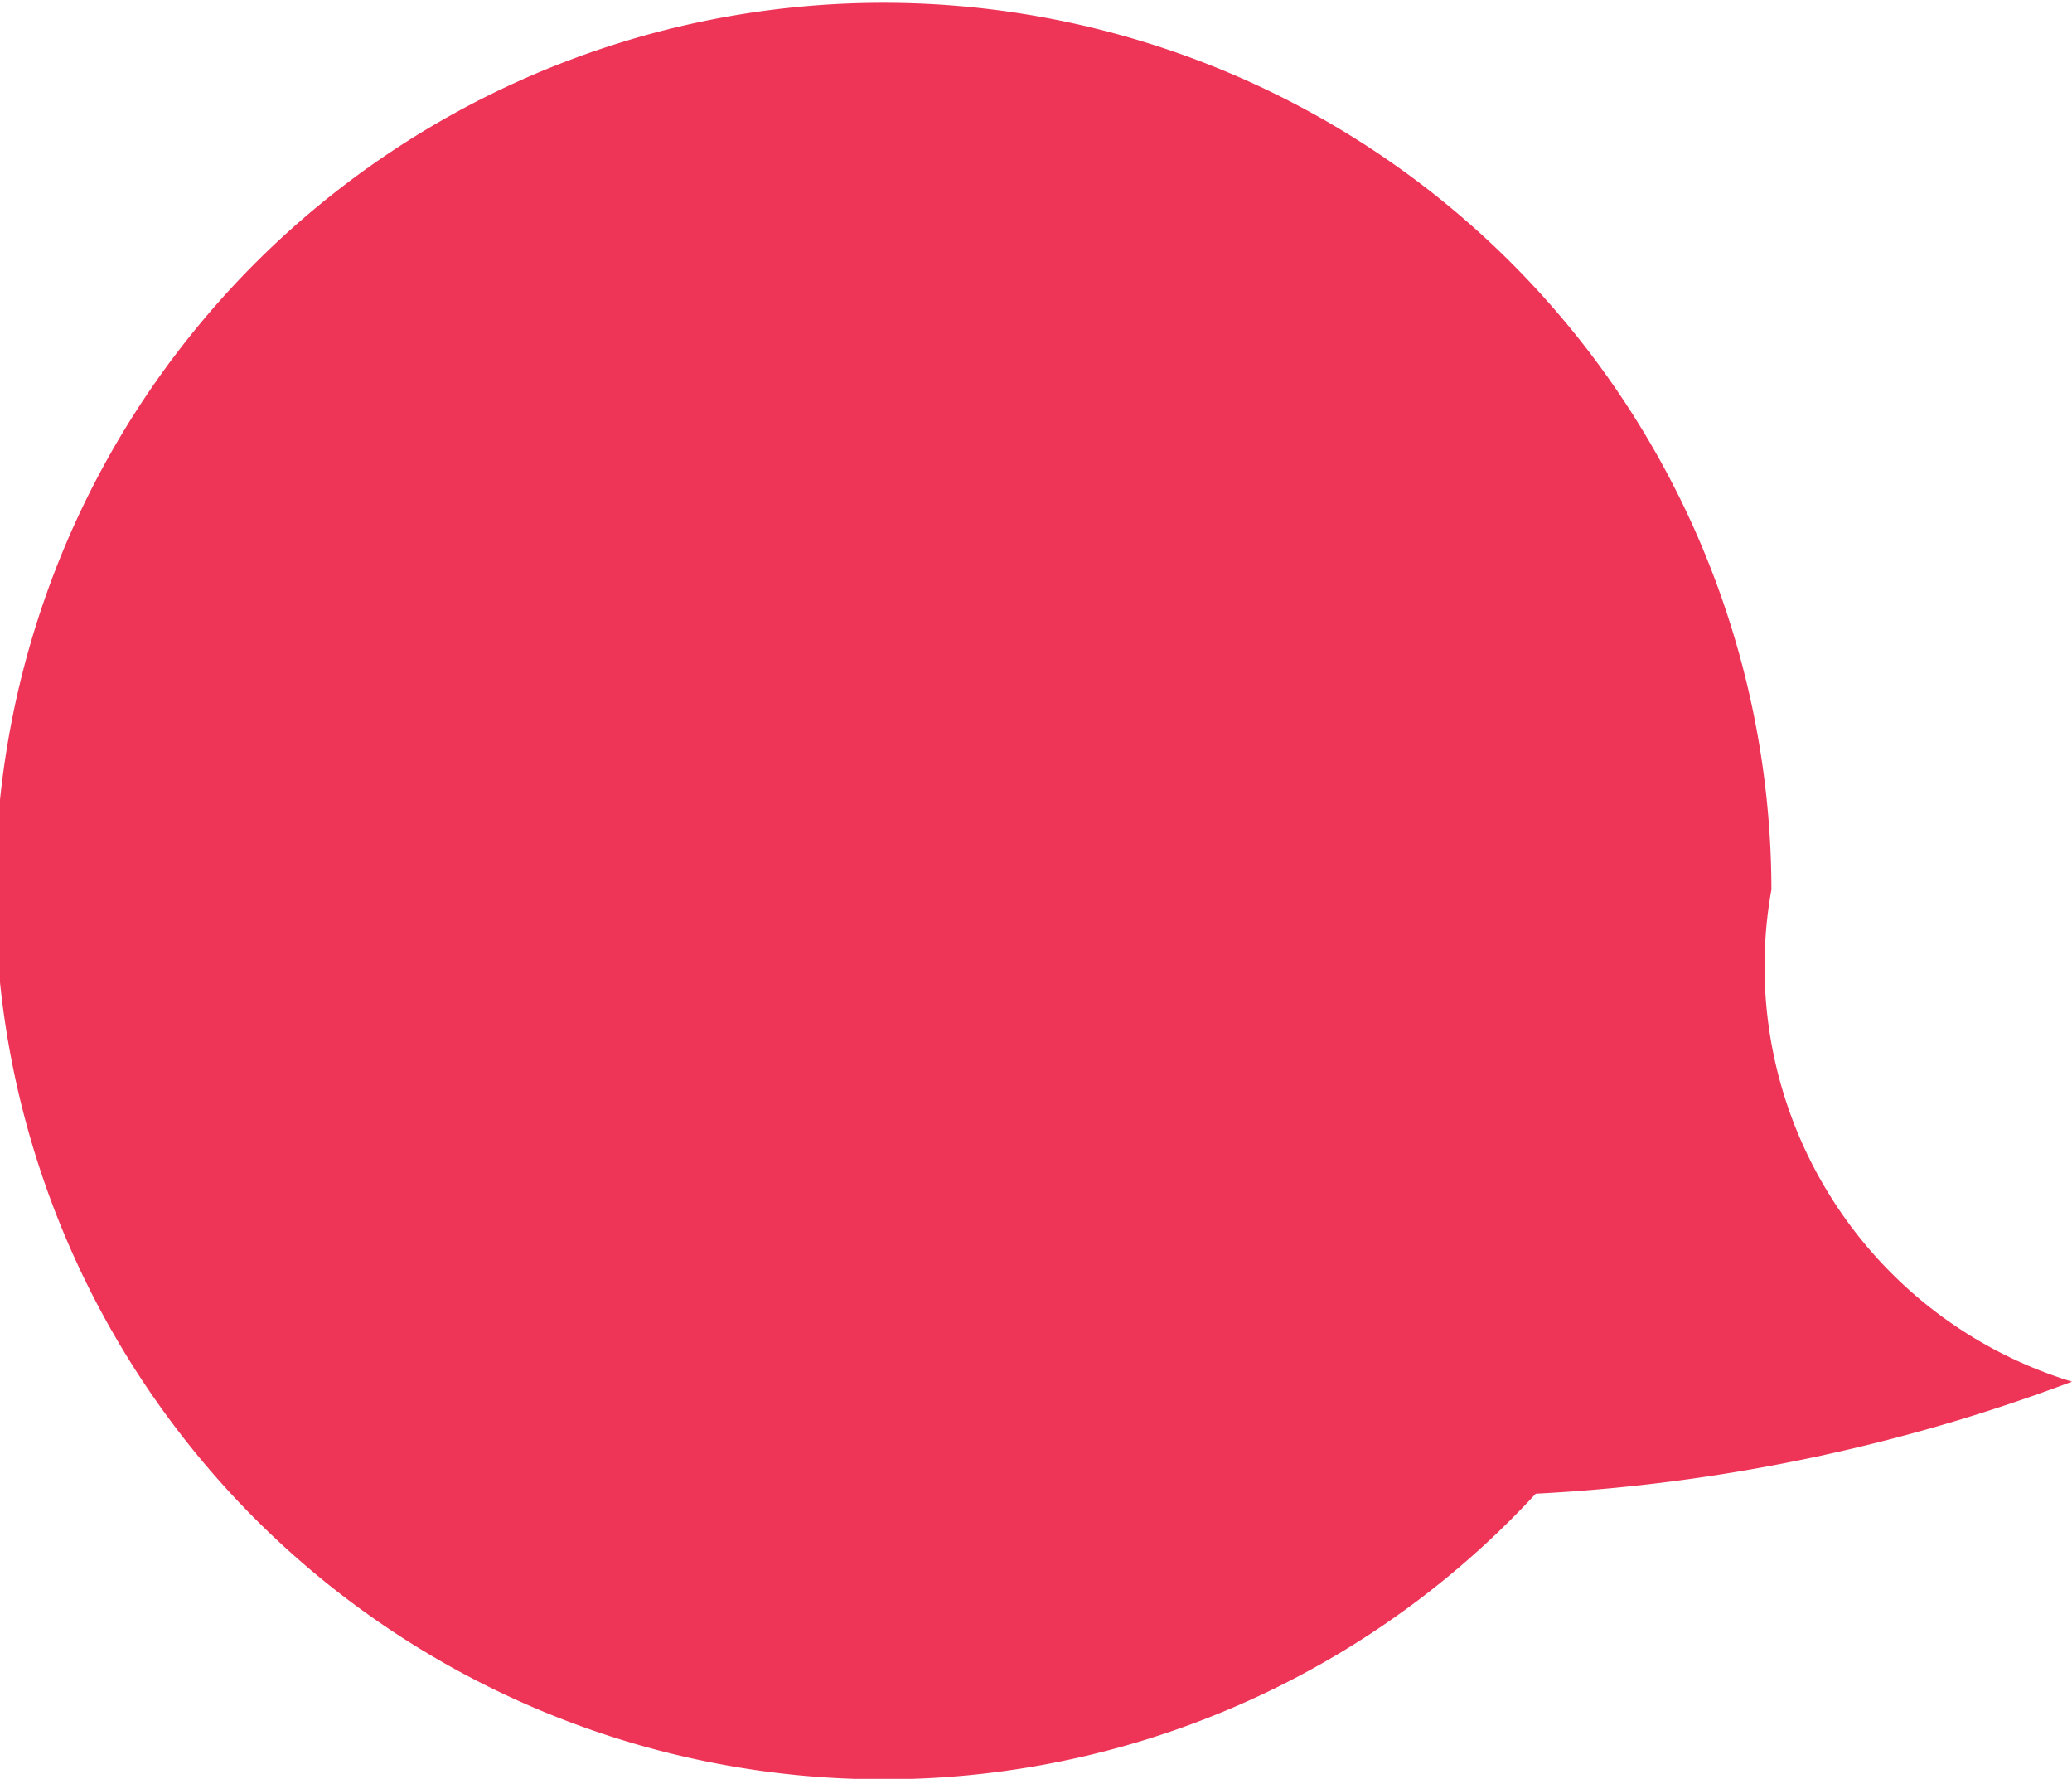 <svg xmlns="http://www.w3.org/2000/svg" width="15" height="12.875" viewBox="0 0 15 12.875">
  <defs>
    <style>
      .cls-1 {
        fill: #ee3558;
        fill-rule: evenodd;
      }
    </style>
  </defs>
  <path id="ic_question.svg" class="cls-1" d="M302,90a3.141,3.141,0,0,1-2.176-3.561,6.429,6.429,0,1,0-1.706,4.372A12.907,12.907,0,0,0,302,90Z" transform="translate(-287 -80)"/>
</svg>
